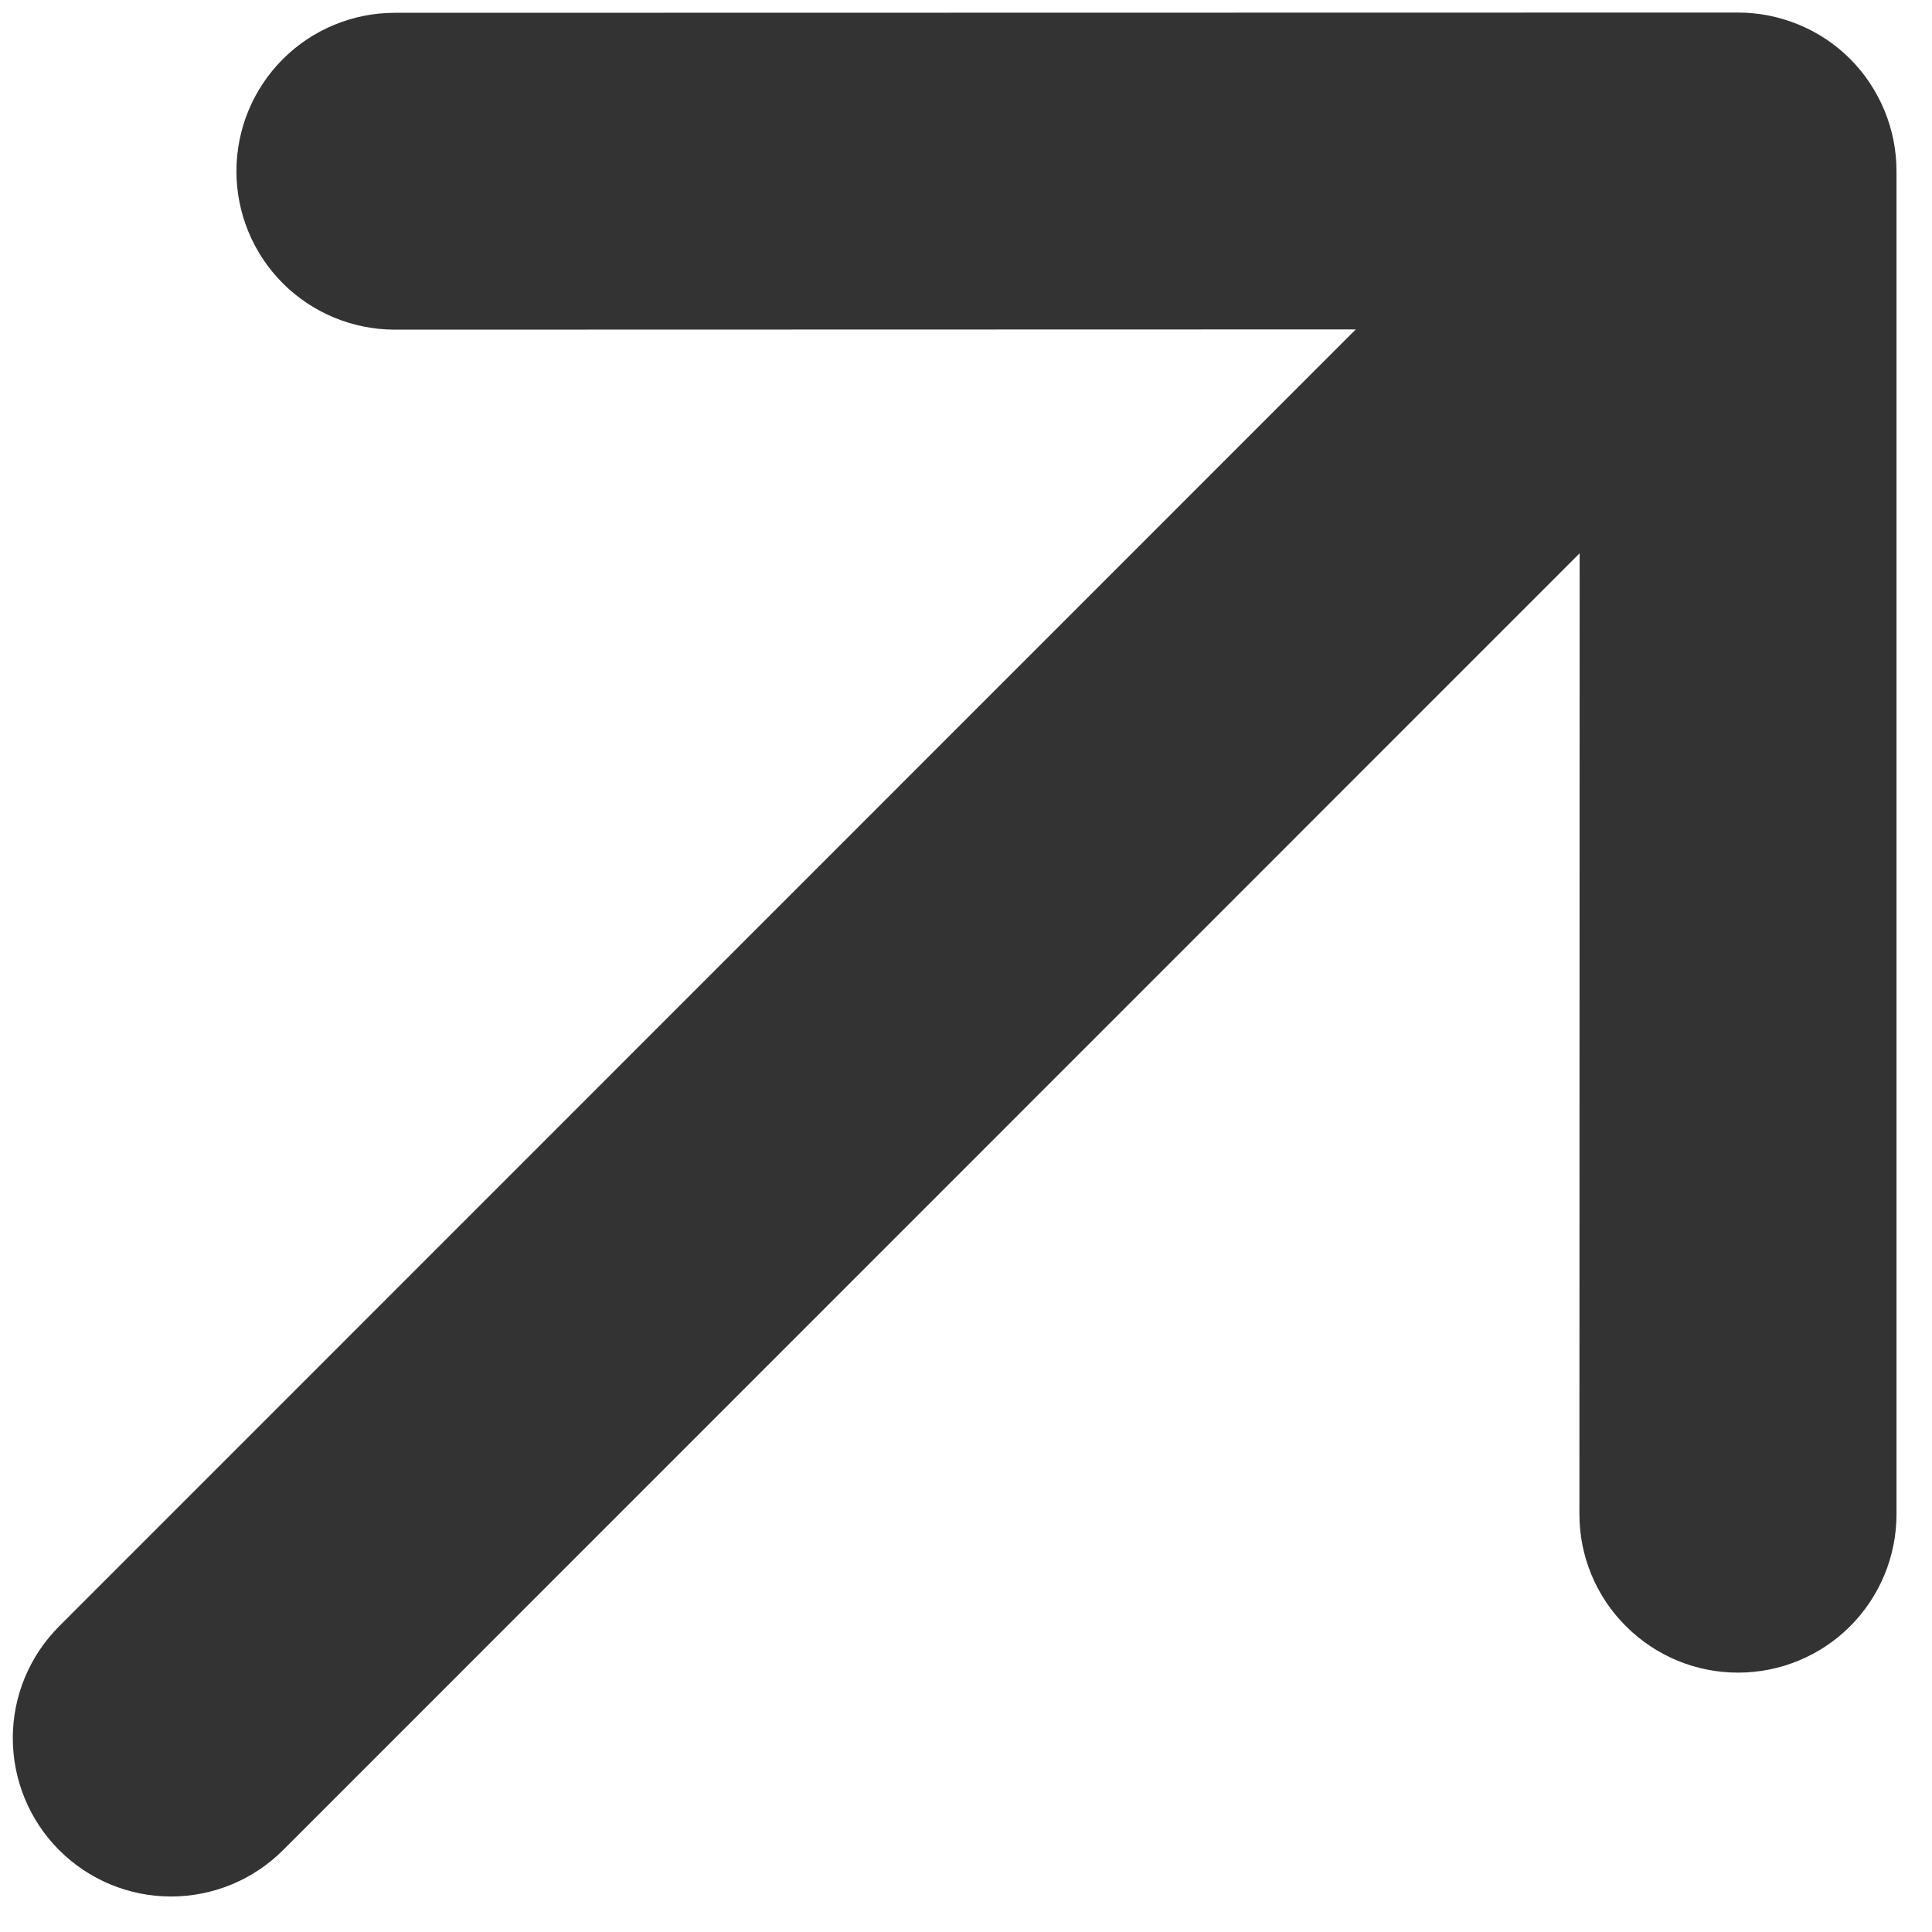 <svg width="8" height="8" viewBox="0 0 8 8" fill="none" xmlns="http://www.w3.org/2000/svg">
<path fill-rule="evenodd" clip-rule="evenodd" d="M0.245 7.661C0.122 7.538 0.053 7.371 0.053 7.197C0.053 7.023 0.122 6.857 0.245 6.734L5.614 1.364L1.635 1.365C1.461 1.365 1.294 1.296 1.171 1.173C1.048 1.05 0.979 0.883 0.979 0.709C0.979 0.535 1.048 0.368 1.171 0.245C1.294 0.122 1.461 0.053 1.635 0.053L7.197 0.052C7.283 0.052 7.368 0.069 7.448 0.102C7.528 0.135 7.6 0.183 7.661 0.244C7.722 0.305 7.77 0.378 7.803 0.457C7.836 0.537 7.853 0.622 7.853 0.709L7.853 6.27C7.853 6.444 7.784 6.611 7.661 6.734C7.538 6.857 7.371 6.926 7.197 6.926C7.022 6.926 6.856 6.857 6.733 6.734C6.609 6.611 6.54 6.444 6.54 6.27L6.541 2.291L1.172 7.661C1.049 7.784 0.882 7.853 0.708 7.853C0.534 7.853 0.368 7.784 0.245 7.661Z" fill="#333333"/>
</svg>
